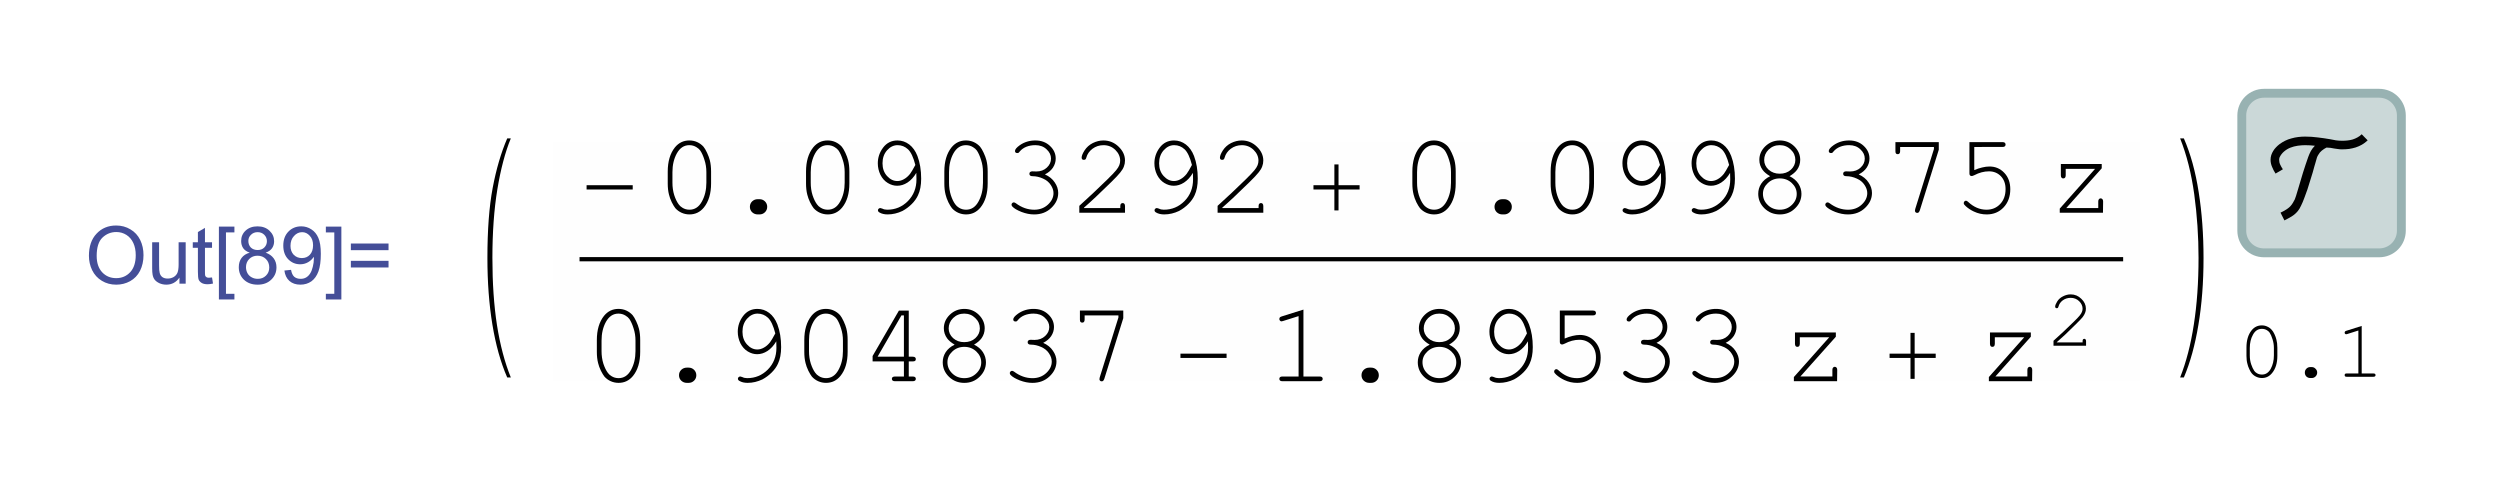 <?xml version="1.0" encoding="UTF-8"?>
<svg width="282" height="54" viewBox="0 0 282 54" xmlns="http://www.w3.org/2000/svg" xmlns:xlink="http://www.w3.org/1999/xlink">
 <defs>
  <g id="glyph-0-0">
   <path d="m0.438-3.141c0-1.062 0.285-1.895 0.859-2.5 0.57-0.613 1.312-0.922 2.219-0.922 0.594 0 1.129 0.148 1.609 0.438 0.477 0.281 0.844 0.68 1.094 1.188 0.25 0.512 0.375 1.086 0.375 1.719 0 0.656-0.133 1.246-0.391 1.766-0.262 0.512-0.637 0.902-1.125 1.172-0.48 0.262-1 0.391-1.562 0.391-0.605 0-1.148-0.145-1.625-0.438-0.48-0.289-0.844-0.691-1.094-1.203-0.242-0.508-0.359-1.047-0.359-1.609zm0.875 0.016c0 0.781 0.207 1.398 0.625 1.844 0.414 0.438 0.941 0.656 1.578 0.656 0.633 0 1.16-0.223 1.578-0.672 0.414-0.445 0.625-1.086 0.625-1.922 0-0.52-0.09-0.973-0.266-1.359-0.18-0.395-0.438-0.703-0.781-0.922s-0.727-0.328-1.141-0.328c-0.605 0-1.125 0.211-1.562 0.625-0.438 0.418-0.656 1.109-0.656 2.078z"/>
  </g>
  <g id="glyph-0-1">
   <path d="m3.656 0v-0.688c-0.367 0.531-0.859 0.797-1.484 0.797-0.273 0-0.527-0.055-0.766-0.156-0.242-0.113-0.422-0.25-0.547-0.406-0.117-0.156-0.195-0.348-0.234-0.578-0.031-0.156-0.047-0.406-0.047-0.75v-2.891h0.781v2.594c0 0.418 0.02 0.695 0.062 0.828 0.039 0.211 0.141 0.375 0.297 0.5 0.164 0.117 0.367 0.172 0.609 0.172 0.238 0 0.461-0.055 0.672-0.172 0.207-0.125 0.352-0.289 0.438-0.5 0.082-0.207 0.125-0.516 0.125-0.922v-2.5h0.797v4.672z"/>
  </g>
  <g id="glyph-0-2">
   <path d="m2.328-0.703 0.109 0.688c-0.23 0.051-0.43 0.078-0.594 0.078-0.293 0-0.516-0.047-0.672-0.141s-0.273-0.211-0.344-0.359c-0.062-0.145-0.094-0.453-0.094-0.922v-2.688h-0.578v-0.625h0.578v-1.156l0.797-0.469v1.625h0.797v0.625h-0.797v2.719c0 0.23 0.008 0.375 0.031 0.438 0.031 0.062 0.078 0.117 0.141 0.156 0.062 0.043 0.148 0.062 0.266 0.062 0.094 0 0.211-0.008 0.359-0.031z"/>
  </g>
  <g id="glyph-0-3">
   <path d="m0.609 1.781v-8.219h1.75v0.656h-0.953v6.922h0.953v0.641z"/>
  </g>
  <g id="glyph-0-4">
   <path d="m1.594-3.5c-0.336-0.113-0.578-0.281-0.734-0.5-0.156-0.227-0.234-0.5-0.234-0.812 0-0.469 0.164-0.859 0.5-1.172 0.344-0.32 0.789-0.484 1.344-0.484 0.562 0 1.016 0.168 1.359 0.5 0.344 0.324 0.516 0.719 0.516 1.188 0 0.293-0.078 0.555-0.234 0.781-0.156 0.219-0.398 0.387-0.719 0.5 0.395 0.137 0.695 0.352 0.906 0.641 0.207 0.281 0.312 0.621 0.312 1.016 0 0.555-0.199 1.016-0.594 1.391-0.387 0.375-0.898 0.562-1.531 0.562-0.637 0-1.152-0.188-1.547-0.562-0.387-0.375-0.578-0.844-0.578-1.406 0-0.414 0.102-0.766 0.312-1.047 0.219-0.289 0.523-0.488 0.922-0.594zm-0.156-1.328c0 0.305 0.094 0.555 0.281 0.75 0.195 0.188 0.453 0.281 0.766 0.281s0.562-0.094 0.75-0.281c0.195-0.195 0.297-0.438 0.297-0.719s-0.102-0.52-0.297-0.719c-0.199-0.195-0.449-0.297-0.75-0.297-0.305 0-0.555 0.102-0.75 0.297-0.199 0.188-0.297 0.418-0.297 0.688zm-0.266 2.969c0 0.23 0.051 0.449 0.156 0.656 0.113 0.211 0.273 0.371 0.484 0.484 0.207 0.117 0.438 0.172 0.688 0.172 0.375 0 0.68-0.117 0.922-0.359 0.25-0.238 0.375-0.547 0.375-0.922 0-0.383-0.125-0.703-0.375-0.953s-0.57-0.375-0.953-0.375c-0.375 0-0.688 0.125-0.938 0.375-0.242 0.25-0.359 0.559-0.359 0.922z"/>
  </g>
  <g id="glyph-0-5">
   <path d="m0.5-1.484 0.75-0.078c0.062 0.355 0.18 0.617 0.359 0.781 0.188 0.156 0.426 0.234 0.719 0.234 0.238 0 0.445-0.051 0.625-0.156 0.188-0.113 0.336-0.266 0.453-0.453 0.125-0.188 0.223-0.438 0.297-0.75 0.082-0.312 0.125-0.633 0.125-0.969 0-0.031-0.008-0.082-0.016-0.156-0.156 0.25-0.371 0.453-0.641 0.609-0.273 0.156-0.57 0.234-0.891 0.234-0.531 0-0.984-0.191-1.359-0.578-0.367-0.383-0.547-0.895-0.547-1.531 0-0.656 0.191-1.18 0.578-1.578 0.383-0.395 0.867-0.594 1.453-0.594 0.414 0 0.797 0.117 1.141 0.344 0.344 0.219 0.602 0.539 0.781 0.953 0.188 0.418 0.281 1.023 0.281 1.812 0 0.824-0.09 1.48-0.266 1.969-0.18 0.492-0.445 0.867-0.797 1.125-0.355 0.25-0.773 0.375-1.25 0.375-0.5 0-0.914-0.141-1.234-0.422-0.312-0.281-0.5-0.672-0.562-1.172zm3.234-2.844c0-0.457-0.125-0.816-0.375-1.078-0.242-0.27-0.527-0.406-0.859-0.406-0.355 0-0.664 0.148-0.922 0.438-0.262 0.281-0.391 0.652-0.391 1.109 0 0.406 0.117 0.742 0.359 1 0.25 0.25 0.555 0.375 0.922 0.375 0.375 0 0.676-0.125 0.906-0.375 0.238-0.258 0.359-0.613 0.359-1.062z"/>
  </g>
  <g id="glyph-0-6">
   <path d="m1.922 1.781h-1.75v-0.641h0.953v-6.922h-0.953v-0.656h1.75z"/>
  </g>
  <g id="glyph-0-7">
   <path d="m4.75-3.781h-4.25v-0.75h4.25zm0 1.953h-4.25v-0.75h4.25z"/>
  </g>
  <g id="glyph-1-0">
   <path d="m6.25 10.578h-0.406c-0.742-1.699-1.297-3.688-1.672-5.969-0.375-2.273-0.562-4.769-0.562-7.5 0-3.164 0.195-5.801 0.594-7.906 0.395-2.102 0.941-3.969 1.641-5.594h0.406c-0.637 1.555-1.141 3.465-1.516 5.734-0.375 2.273-0.562 4.856-0.562 7.75 0 2.824 0.172 5.348 0.516 7.578 0.352 2.238 0.875 4.207 1.562 5.906z"/>
  </g>
  <g id="glyph-1-1">
   <path d="m4.188-2.891c0 2.75-0.195 5.258-0.578 7.531-0.375 2.269-0.922 4.25-1.641 5.938h-0.422c0.688-1.73 1.203-3.719 1.547-5.969 0.352-2.242 0.531-4.742 0.531-7.516 0-2.426-0.164-4.816-0.484-7.172-0.324-2.352-0.855-4.457-1.594-6.312h0.422c0.758 1.742 1.316 3.762 1.672 6.062 0.363 2.293 0.547 4.773 0.547 7.438z"/>
  </g>
  <g id="glyph-2-0">
   <path d="m6.5-2.625h-5.203v-0.484h5.203z"/>
  </g>
  <g id="glyph-2-1">
   <path d="m6.5-2.625h-2.375v2.359h-0.469v-2.359h-2.359v-0.484h2.359v-2.344h0.469v2.344h2.375z"/>
  </g>
  <g id="glyph-3-0">
   <path d="m6.344-4.641v1.328c0 1.148-0.273 2.055-0.812 2.719-0.43 0.523-0.969 0.781-1.625 0.781-0.312 0-0.609-0.062-0.891-0.188-0.273-0.125-0.508-0.297-0.703-0.516-0.117-0.145-0.25-0.367-0.406-0.672-0.148-0.312-0.25-0.598-0.312-0.859-0.094-0.363-0.141-0.785-0.141-1.266v-1.328c0-1.145 0.27-2.055 0.812-2.734 0.426-0.52 0.969-0.781 1.625-0.781 0.32 0 0.617 0.062 0.891 0.188 0.27 0.125 0.504 0.297 0.703 0.516 0.125 0.148 0.258 0.375 0.406 0.688 0.145 0.312 0.25 0.594 0.312 0.844 0.094 0.367 0.141 0.793 0.141 1.281zm-0.531 0.062c0-0.5-0.074-0.961-0.219-1.391-0.137-0.438-0.293-0.785-0.469-1.047-0.105-0.145-0.246-0.27-0.422-0.375-0.242-0.156-0.512-0.234-0.812-0.234-0.594 0-1.062 0.309-1.406 0.922-0.336 0.605-0.5 1.312-0.5 2.125v1.188c0 0.5 0.066 0.969 0.203 1.406 0.145 0.438 0.312 0.781 0.5 1.031 0.102 0.148 0.238 0.273 0.406 0.375 0.238 0.156 0.508 0.234 0.812 0.234 0.594 0 1.055-0.301 1.391-0.906 0.344-0.613 0.516-1.328 0.516-2.141z"/>
  </g>
  <g id="glyph-3-1">
   <path d="m3.797-1.531h0.219c0.238 0 0.441 0.086 0.609 0.25 0.164 0.168 0.25 0.371 0.25 0.609 0 0.242-0.086 0.445-0.25 0.609-0.168 0.164-0.371 0.25-0.609 0.25h-0.219c-0.242 0-0.449-0.086-0.625-0.25-0.168-0.164-0.25-0.367-0.25-0.609 0-0.238 0.082-0.441 0.25-0.609 0.176-0.164 0.383-0.25 0.625-0.25z"/>
  </g>
  <g id="glyph-3-2">
   <path d="m6.094-4.5c-0.281 0.48-0.617 0.844-1 1.094-0.375 0.242-0.762 0.359-1.156 0.359-0.367 0-0.719-0.102-1.062-0.312-0.344-0.207-0.621-0.516-0.828-0.922-0.199-0.414-0.297-0.848-0.297-1.297 0-0.645 0.195-1.234 0.594-1.766 0.406-0.539 0.945-0.812 1.625-0.812 0.488 0 0.93 0.152 1.328 0.453 0.395 0.305 0.703 0.734 0.922 1.297 0.281 0.742 0.422 1.594 0.422 2.562 0 0.75-0.121 1.375-0.359 1.875-0.156 0.344-0.391 0.672-0.703 0.984s-0.664 0.574-1.047 0.781c-0.543 0.258-1.102 0.391-1.672 0.391-0.375 0-0.684-0.074-0.922-0.219-0.117-0.062-0.172-0.145-0.172-0.25 0-0.07 0.023-0.129 0.078-0.172 0.051-0.051 0.113-0.078 0.188-0.078 0.039 0 0.113 0.023 0.219 0.062 0.164 0.086 0.352 0.125 0.562 0.125 0.906 0 1.68-0.32 2.328-0.969 0.645-0.656 0.969-1.473 0.969-2.453 0-0.176-0.008-0.422-0.016-0.734zm-0.109-0.891c-0.219-0.863-0.496-1.453-0.828-1.766-0.336-0.312-0.727-0.469-1.172-0.469-0.449 0-0.844 0.195-1.188 0.578-0.344 0.387-0.516 0.875-0.516 1.469 0 0.586 0.172 1.062 0.516 1.438s0.727 0.562 1.156 0.562c0.25 0 0.492-0.066 0.734-0.203 0.25-0.133 0.484-0.336 0.703-0.609 0.133-0.176 0.332-0.508 0.594-1z"/>
  </g>
  <g id="glyph-3-3">
   <path d="m5-4.328c0.488 0.219 0.859 0.523 1.109 0.906 0.258 0.375 0.391 0.773 0.391 1.188 0 0.637-0.262 1.199-0.781 1.688-0.512 0.492-1.156 0.734-1.938 0.734-0.461 0-0.934-0.094-1.422-0.281-0.492-0.195-0.836-0.398-1.031-0.609-0.062-0.062-0.094-0.133-0.094-0.219 0-0.062 0.023-0.117 0.078-0.172 0.051-0.051 0.109-0.078 0.172-0.078 0.07 0 0.148 0.031 0.234 0.094 0.656 0.492 1.348 0.734 2.078 0.734 0.613 0 1.129-0.191 1.547-0.578 0.414-0.383 0.625-0.816 0.625-1.297 0-0.312-0.105-0.617-0.312-0.922-0.199-0.312-0.492-0.551-0.875-0.719-0.387-0.176-0.777-0.266-1.172-0.266-0.125 0-0.219-0.023-0.281-0.078-0.055-0.051-0.078-0.117-0.078-0.203 0-0.07 0.023-0.133 0.078-0.188 0.062-0.051 0.145-0.078 0.25-0.078l0.453 0.016c0.477 0 0.875-0.145 1.188-0.438 0.312-0.289 0.469-0.629 0.469-1.016 0-0.395-0.168-0.742-0.5-1.047-0.324-0.312-0.746-0.469-1.266-0.469-0.375 0-0.719 0.062-1.031 0.188-0.305 0.125-0.547 0.305-0.734 0.531-0.062 0.086-0.117 0.137-0.156 0.156-0.031 0.012-0.074 0.016-0.125 0.016-0.074 0-0.137-0.02-0.188-0.062-0.043-0.051-0.062-0.109-0.062-0.172 0-0.176 0.18-0.395 0.547-0.656 0.508-0.352 1.094-0.531 1.75-0.531 0.664 0 1.211 0.203 1.641 0.609 0.438 0.406 0.656 0.887 0.656 1.438 0 0.355-0.105 0.695-0.312 1.016-0.211 0.312-0.512 0.57-0.906 0.766z"/>
  </g>
  <g id="glyph-3-4">
   <path d="m1.609-0.531h4.094v-0.219c0-0.125 0.023-0.211 0.078-0.266 0.051-0.051 0.113-0.078 0.188-0.078 0.082 0 0.145 0.027 0.188 0.078 0.051 0.055 0.078 0.141 0.078 0.266v0.75h-5.156v-0.781c1.082-0.977 2.141-1.973 3.172-2.984 0.477-0.469 0.805-0.812 0.984-1.031 0.176-0.219 0.297-0.41 0.359-0.578 0.062-0.164 0.094-0.332 0.094-0.5 0-0.457-0.184-0.863-0.547-1.219-0.367-0.352-0.809-0.531-1.328-0.531-0.469 0-0.887 0.137-1.25 0.406-0.355 0.273-0.586 0.602-0.688 0.984-0.031 0.105-0.062 0.172-0.094 0.203-0.055 0.043-0.117 0.062-0.188 0.062-0.074 0-0.137-0.02-0.188-0.062-0.043-0.051-0.062-0.113-0.062-0.188 0-0.195 0.109-0.469 0.328-0.812 0.227-0.352 0.535-0.629 0.922-0.828 0.395-0.195 0.797-0.297 1.203-0.297 0.664 0 1.238 0.234 1.719 0.703 0.477 0.461 0.719 0.98 0.719 1.562 0 0.242-0.043 0.465-0.125 0.672-0.074 0.211-0.211 0.434-0.406 0.672-0.188 0.242-0.531 0.605-1.031 1.094-1.262 1.242-2.281 2.199-3.062 2.875z"/>
  </g>
  <g id="glyph-3-5">
   <path d="m5-4.125c0.438 0.211 0.77 0.492 1 0.844 0.227 0.355 0.344 0.734 0.344 1.141 0 0.637-0.242 1.184-0.719 1.641-0.469 0.461-1.043 0.688-1.719 0.688-0.68 0-1.258-0.227-1.734-0.688-0.469-0.457-0.703-1.004-0.703-1.641 0-0.406 0.109-0.781 0.328-1.125 0.227-0.352 0.566-0.641 1.016-0.859-0.387-0.227-0.668-0.461-0.844-0.703-0.25-0.344-0.375-0.723-0.375-1.141 0-0.582 0.223-1.094 0.672-1.531 0.457-0.438 1.004-0.656 1.641-0.656 0.633 0 1.176 0.219 1.625 0.656 0.445 0.438 0.672 0.949 0.672 1.531 0 0.418-0.121 0.793-0.359 1.125-0.18 0.25-0.461 0.492-0.844 0.719zm0.656-1.828c0-0.457-0.172-0.848-0.516-1.172-0.336-0.332-0.75-0.5-1.25-0.5-0.492 0-0.906 0.168-1.25 0.5-0.336 0.336-0.5 0.727-0.5 1.172 0 0.418 0.164 0.781 0.5 1.094 0.344 0.305 0.758 0.453 1.25 0.453 0.508 0 0.93-0.148 1.266-0.453 0.332-0.312 0.5-0.676 0.5-1.094zm0.156 3.828c0-0.469-0.184-0.875-0.547-1.219-0.367-0.352-0.82-0.531-1.359-0.531-0.543 0-0.996 0.18-1.359 0.531-0.367 0.344-0.547 0.746-0.547 1.203 0 0.492 0.18 0.914 0.547 1.266 0.363 0.355 0.816 0.531 1.359 0.531 0.531 0 0.977-0.176 1.344-0.531 0.375-0.352 0.562-0.77 0.562-1.25z"/>
  </g>
  <g id="glyph-3-6">
   <path d="m5.688-7.188v-0.234h-3.812v0.469c0 0.125-0.027 0.215-0.078 0.266-0.043 0.055-0.105 0.078-0.188 0.078-0.086 0-0.152-0.023-0.203-0.078-0.043-0.051-0.062-0.141-0.062-0.266v-1.016h4.891v0.859l-2.141 6.844c-0.043 0.117-0.09 0.195-0.141 0.234-0.043 0.031-0.09 0.047-0.141 0.047-0.086 0-0.152-0.023-0.203-0.078-0.043-0.051-0.062-0.109-0.062-0.172 0-0.051 0.008-0.113 0.031-0.188z"/>
  </g>
  <g id="glyph-3-7">
   <path d="m2.438-7.422v2.609c0.312-0.133 0.609-0.234 0.891-0.297 0.289-0.07 0.566-0.109 0.828-0.109 0.664 0 1.223 0.242 1.672 0.719 0.445 0.469 0.672 1.086 0.672 1.844 0 0.844-0.258 1.531-0.766 2.062-0.5 0.523-1.133 0.781-1.891 0.781-0.512 0-0.996-0.109-1.453-0.328-0.336-0.156-0.637-0.352-0.906-0.594-0.156-0.133-0.234-0.25-0.234-0.344 0-0.07 0.02-0.133 0.062-0.188 0.051-0.062 0.113-0.094 0.188-0.094 0.07 0 0.148 0.043 0.234 0.125 0.633 0.594 1.328 0.891 2.078 0.891 0.625 0 1.141-0.211 1.547-0.641 0.406-0.426 0.609-0.988 0.609-1.688 0-0.602-0.18-1.086-0.531-1.453-0.355-0.363-0.805-0.547-1.344-0.547-0.555 0-1.105 0.148-1.656 0.438-0.137 0.062-0.23 0.094-0.281 0.094-0.086 0-0.152-0.023-0.203-0.078-0.043-0.051-0.062-0.125-0.062-0.219v-3.531h3.734c0.125 0 0.211 0.027 0.266 0.078 0.051 0.055 0.078 0.121 0.078 0.203 0 0.074-0.027 0.137-0.078 0.188-0.055 0.055-0.141 0.078-0.266 0.078z"/>
  </g>
  <g id="glyph-3-8">
   <path d="m6.234-5.5v0.484l-4 4.484h3.609v-0.734c0-0.125 0.023-0.211 0.078-0.266 0.051-0.062 0.113-0.094 0.188-0.094 0.082 0 0.148 0.031 0.203 0.094 0.051 0.055 0.078 0.141 0.078 0.266l-0.016 1.266h-4.875v-0.469l3.984-4.484h-3.312v0.719c0 0.125-0.027 0.219-0.078 0.281-0.055 0.055-0.121 0.078-0.203 0.078-0.074 0-0.137-0.023-0.188-0.078-0.055-0.062-0.078-0.156-0.078-0.281v-1.266z"/>
  </g>
  <g id="glyph-3-9">
   <path d="m4.891-2.234h-3.531v-0.609l2.969-5.125h1.109v5.203h0.438c0.133 0 0.227 0.027 0.281 0.078 0.051 0.055 0.078 0.117 0.078 0.188 0 0.086-0.027 0.152-0.078 0.203-0.055 0.043-0.148 0.062-0.281 0.062h-0.438v1.703h0.438c0.133 0 0.227 0.027 0.281 0.078 0.051 0.043 0.078 0.105 0.078 0.188 0 0.074-0.027 0.137-0.078 0.188-0.055 0.055-0.148 0.078-0.281 0.078h-1.984c-0.125 0-0.219-0.023-0.281-0.078-0.055-0.051-0.078-0.113-0.078-0.188 0-0.082 0.023-0.145 0.078-0.188 0.062-0.051 0.156-0.078 0.281-0.078h1zm0-0.531v-4.656h-0.281l-2.688 4.656z"/>
  </g>
  <g id="glyph-3-10">
   <path d="m4.172-8.078v7.547h1.828c0.125 0 0.211 0.027 0.266 0.078 0.051 0.043 0.078 0.105 0.078 0.188 0 0.074-0.027 0.137-0.078 0.188-0.055 0.055-0.141 0.078-0.266 0.078h-4.203c-0.125 0-0.215-0.023-0.266-0.078-0.055-0.051-0.078-0.113-0.078-0.188 0-0.082 0.023-0.145 0.078-0.188 0.051-0.051 0.141-0.078 0.266-0.078h1.828v-6.812l-1.734 0.547c-0.086 0.031-0.148 0.047-0.188 0.047-0.062 0-0.121-0.023-0.172-0.078-0.055-0.051-0.078-0.113-0.078-0.188 0-0.062 0.02-0.125 0.062-0.188 0.031-0.031 0.102-0.066 0.219-0.109z"/>
  </g>
  <g id="glyph-4-0">
   <path d="m1.141-0.375h2.906v-0.156c0-0.082 0.016-0.145 0.047-0.188 0.039-0.039 0.094-0.062 0.156-0.062 0.051 0 0.094 0.023 0.125 0.062 0.039 0.043 0.062 0.105 0.062 0.188v0.531h-3.672v-0.562c0.77-0.688 1.52-1.391 2.25-2.109 0.344-0.332 0.578-0.578 0.703-0.734s0.207-0.289 0.25-0.406c0.051-0.125 0.078-0.242 0.078-0.359 0-0.32-0.133-0.609-0.391-0.859-0.262-0.25-0.578-0.375-0.953-0.375-0.336 0-0.633 0.094-0.891 0.281-0.25 0.188-0.414 0.422-0.484 0.703-0.023 0.074-0.043 0.121-0.062 0.141-0.043 0.031-0.086 0.047-0.125 0.047-0.055 0-0.102-0.016-0.141-0.047-0.031-0.039-0.047-0.086-0.047-0.141 0-0.133 0.078-0.328 0.234-0.578s0.375-0.441 0.656-0.578c0.281-0.145 0.566-0.219 0.859-0.219 0.469 0 0.867 0.168 1.203 0.5 0.344 0.324 0.516 0.695 0.516 1.109 0 0.18-0.031 0.34-0.094 0.484-0.055 0.148-0.148 0.309-0.281 0.484-0.137 0.168-0.383 0.422-0.734 0.766-0.887 0.887-1.609 1.57-2.172 2.047z"/>
  </g>
  <g id="glyph-4-1">
   <path d="m4.516-3.297v0.938c0 0.812-0.199 1.461-0.594 1.938-0.305 0.375-0.684 0.562-1.141 0.562-0.23 0-0.445-0.047-0.641-0.141-0.188-0.082-0.355-0.207-0.5-0.375-0.086-0.094-0.18-0.25-0.281-0.469-0.105-0.219-0.18-0.422-0.219-0.609-0.074-0.258-0.109-0.562-0.109-0.906v-0.938c0-0.812 0.191-1.457 0.578-1.938 0.301-0.375 0.688-0.562 1.156-0.562 0.227 0 0.438 0.047 0.625 0.141 0.195 0.086 0.363 0.211 0.5 0.375 0.094 0.094 0.191 0.25 0.297 0.469 0.102 0.219 0.176 0.422 0.219 0.609 0.07 0.262 0.109 0.562 0.109 0.906zm-0.391 0.047c0-0.352-0.055-0.68-0.156-0.984-0.094-0.312-0.203-0.562-0.328-0.75-0.074-0.102-0.172-0.191-0.297-0.266-0.168-0.102-0.359-0.156-0.578-0.156-0.43 0-0.762 0.219-1 0.656-0.242 0.43-0.359 0.93-0.359 1.5v0.844c0 0.355 0.051 0.688 0.156 1 0.102 0.305 0.219 0.547 0.344 0.734 0.07 0.105 0.172 0.195 0.297 0.266 0.164 0.105 0.359 0.156 0.578 0.156 0.414 0 0.742-0.211 0.984-0.641 0.238-0.438 0.359-0.941 0.359-1.516z"/>
  </g>
  <g id="glyph-4-2">
   <path d="m2.688-1.094h0.172c0.164 0 0.305 0.062 0.422 0.188 0.125 0.117 0.188 0.258 0.188 0.422 0 0.18-0.062 0.328-0.188 0.453-0.117 0.113-0.258 0.172-0.422 0.172h-0.172c-0.168 0-0.312-0.059-0.438-0.172-0.117-0.125-0.172-0.27-0.172-0.438 0-0.176 0.055-0.32 0.172-0.438 0.125-0.125 0.27-0.188 0.438-0.188z"/>
  </g>
  <g id="glyph-4-3">
   <path d="m2.953-5.734v5.359h1.297c0.094 0 0.16 0.016 0.203 0.047 0.039 0.031 0.062 0.078 0.062 0.141 0 0.055-0.023 0.102-0.062 0.141-0.043 0.031-0.109 0.047-0.203 0.047h-2.969c-0.094 0-0.164-0.016-0.203-0.047-0.031-0.039-0.047-0.086-0.047-0.141 0-0.062 0.016-0.109 0.047-0.141 0.039-0.031 0.109-0.047 0.203-0.047h1.297v-4.844l-1.234 0.391c-0.062 0.023-0.105 0.031-0.125 0.031-0.055 0-0.102-0.016-0.141-0.047-0.031-0.039-0.047-0.086-0.047-0.141 0-0.039 0.016-0.082 0.047-0.125 0.02-0.031 0.066-0.055 0.141-0.078z"/>
  </g>
  <g id="glyph-5-0">
   <path d="m10.203-8.188c-0.199 0.188-0.414 0.352-0.641 0.484-0.219 0.125-0.453 0.23-0.703 0.312-0.242 0.074-0.492 0.133-0.75 0.172-0.262 0.031-0.527 0.047-0.797 0.047-0.148 0-0.293-0.008-0.438-0.031-0.148-0.02-0.293-0.039-0.438-0.062-0.148-0.031-0.293-0.055-0.438-0.078-0.148-0.02-0.293-0.031-0.438-0.031-0.188 0.094-0.367 0.211-0.531 0.344-0.156 0.125-0.289 0.281-0.391 0.469-0.062 0.094-0.117 0.199-0.156 0.312-0.031 0.105-0.062 0.215-0.094 0.328-0.031 0.105-0.062 0.215-0.094 0.328-0.031 0.105-0.062 0.211-0.094 0.312-0.055 0.199-0.121 0.445-0.203 0.734-0.086 0.281-0.18 0.586-0.281 0.906-0.094 0.324-0.199 0.656-0.312 1-0.117 0.344-0.234 0.672-0.359 0.984-0.117 0.312-0.234 0.594-0.359 0.844-0.117 0.25-0.23 0.445-0.344 0.578-0.199 0.25-0.434 0.457-0.703 0.625-0.273 0.164-0.547 0.316-0.828 0.453l-0.438-0.875c0.281-0.125 0.547-0.273 0.797-0.453 0.25-0.176 0.453-0.398 0.609-0.672 0.156-0.238 0.27-0.492 0.344-0.766 0.082-0.281 0.164-0.555 0.25-0.828 0.176-0.602 0.352-1.195 0.531-1.781 0.188-0.594 0.383-1.188 0.594-1.781 0.082-0.227 0.18-0.453 0.297-0.672 0.125-0.219 0.273-0.414 0.453-0.594-0.188-0.02-0.375-0.035-0.562-0.047-0.18-0.008-0.359-0.016-0.547-0.016-0.262 0-0.539 0.023-0.828 0.062-0.293 0.043-0.57 0.117-0.828 0.219-0.262 0.105-0.5 0.25-0.719 0.438-0.211 0.18-0.375 0.398-0.5 0.656-0.031 0.094-0.047 0.184-0.047 0.266 0 0.199 0.039 0.387 0.125 0.562 0.082 0.18 0.18 0.352 0.297 0.516l-0.828 0.484c-0.156-0.238-0.285-0.488-0.391-0.75-0.113-0.258-0.172-0.531-0.172-0.812 0-0.176 0.027-0.348 0.078-0.516 0.055-0.164 0.125-0.32 0.219-0.469 0.086-0.145 0.188-0.281 0.312-0.406 0.117-0.125 0.238-0.238 0.375-0.344 0.207-0.156 0.426-0.289 0.656-0.406 0.227-0.113 0.469-0.203 0.719-0.266 0.25-0.07 0.504-0.125 0.766-0.156 0.258-0.031 0.516-0.047 0.766-0.047 0.477 0 0.953 0.031 1.422 0.094 0.469 0.055 0.938 0.121 1.406 0.203 0.219 0.043 0.438 0.086 0.656 0.125 0.227 0.031 0.457 0.047 0.688 0.047 0.207 0 0.41-0.008 0.609-0.031 0.195-0.02 0.391-0.055 0.578-0.109 0.195-0.062 0.379-0.141 0.547-0.234 0.176-0.094 0.336-0.211 0.484-0.359z"/>
  </g>
  <clipPath id="clip-0">
   <path d="m9.891 10h261.7v34h-261.7z"/>
  </clipPath>
  <clipPath id="clip-1">
   <path d="m239 0h23.594v24h-23.594z"/>
  </clipPath>
  <clipPath id="clip-2">
   <rect width="263" height="34"/>
  </clipPath>
  <g id="source-5" clip-path="url(#clip-2)">
   <g fill="#444e98">
    <use x="0.593" y="22" xlink:href="#glyph-0-0"/>
    <use x="7.586" y="22" xlink:href="#glyph-0-1"/>
    <use x="12.59" y="22" xlink:href="#glyph-0-2"/>
    <use x="15.083" y="22" xlink:href="#glyph-0-3"/>
    <use x="17.576" y="22" xlink:href="#glyph-0-4"/>
    <use x="22.58" y="22" xlink:href="#glyph-0-5"/>
    <use x="27.584" y="22" xlink:href="#glyph-0-6"/>
    <use x="30.077" y="22" xlink:href="#glyph-0-7"/>
   </g>
   <g>
    <use x="42.37" y="22" xlink:href="#glyph-1-0"/>
   </g>
   <path transform="matrix(1 0 0 -1 .593 34)" d="m52.778 28h179v-27h-179z" fill="#fefefe" stroke="#fefefe" stroke-miterlimit="10" stroke-width=".03"/>
   <path transform="matrix(1 0 0 -1 .593 34)" d="m52.778 28h179v-27h-179zm0 0" fill="#fefefe" stroke="#fefefe" stroke-linecap="square" stroke-miterlimit="10" stroke-width=".03"/>
   <path d="m59.492 19h-3.121v0.477h174.12v-0.477z" fill-rule="evenodd"/>
   <g>
    <use x="55.87" y="14" xlink:href="#glyph-2-0"/>
    <use x="64.866" y="14" xlink:href="#glyph-3-0"/>
    <use x="72.666" y="14" xlink:href="#glyph-3-1"/>
    <use x="80.466" y="14" xlink:href="#glyph-3-0"/>
    <use x="88.266" y="14" xlink:href="#glyph-3-2"/>
    <use x="96.066" y="14" xlink:href="#glyph-3-0"/>
    <use x="103.866" y="14" xlink:href="#glyph-3-3"/>
    <use x="111.666" y="14" xlink:href="#glyph-3-4"/>
    <use x="119.466" y="14" xlink:href="#glyph-3-2"/>
    <use x="127.266" y="14" xlink:href="#glyph-3-4"/>
    <use x="137.861" y="14" xlink:href="#glyph-2-1"/>
    <use x="148.859" y="14" xlink:href="#glyph-3-0"/>
    <use x="156.659" y="14" xlink:href="#glyph-3-1"/>
    <use x="164.459" y="14" xlink:href="#glyph-3-0"/>
    <use x="172.259" y="14" xlink:href="#glyph-3-2"/>
    <use x="180.059" y="14" xlink:href="#glyph-3-2"/>
    <use x="187.859" y="14" xlink:href="#glyph-3-5"/>
    <use x="195.659" y="14" xlink:href="#glyph-3-3"/>
    <use x="203.459" y="14" xlink:href="#glyph-3-6"/>
    <use x="211.259" y="14" xlink:href="#glyph-3-7"/>
    <use x="221.841" y="14" xlink:href="#glyph-3-8"/>
    <use x="56.87" y="33" xlink:href="#glyph-3-0"/>
    <use x="64.67" y="33" xlink:href="#glyph-3-1"/>
    <use x="72.47" y="33" xlink:href="#glyph-3-2"/>
    <use x="80.27" y="33" xlink:href="#glyph-3-0"/>
    <use x="88.07" y="33" xlink:href="#glyph-3-9"/>
    <use x="95.87" y="33" xlink:href="#glyph-3-5"/>
    <use x="103.67" y="33" xlink:href="#glyph-3-3"/>
    <use x="111.47" y="33" xlink:href="#glyph-3-6"/>
    <use x="122.858" y="33" xlink:href="#glyph-2-0"/>
    <use x="133.856" y="33" xlink:href="#glyph-3-10"/>
    <use x="141.656" y="33" xlink:href="#glyph-3-1"/>
    <use x="149.456" y="33" xlink:href="#glyph-3-5"/>
    <use x="157.256" y="33" xlink:href="#glyph-3-2"/>
    <use x="165.056" y="33" xlink:href="#glyph-3-7"/>
    <use x="172.856" y="33" xlink:href="#glyph-3-3"/>
    <use x="180.656" y="33" xlink:href="#glyph-3-3"/>
    <use x="191.849" y="33" xlink:href="#glyph-3-8"/>
    <use x="202.847" y="33" xlink:href="#glyph-2-1"/>
    <use x="213.845" y="33" xlink:href="#glyph-3-8"/>
    <use x="221.87" y="29" xlink:href="#glyph-4-0"/>
    <use x="235.37" y="22" xlink:href="#glyph-1-1"/>
    <use x="243.37" y="32.5" xlink:href="#glyph-4-1"/>
    <use x="248.908" y="32.5" xlink:href="#glyph-4-2"/>
    <use x="254.446" y="32.5" xlink:href="#glyph-4-3"/>
   </g>
   <path d="m246.37 0.52c-0.664 0-1.301 0.266-1.77 0.734s-0.73 1.102-0.73 1.766v13c0 0.664 0.262 1.301 0.73 1.77s1.105 0.73 1.77 0.73h13c0.664 0 1.301-0.262 1.77-0.73s0.73-1.105 0.73-1.77v-13c0-0.664-0.262-1.297-0.73-1.766s-1.105-0.734-1.77-0.734z" fill="#cbd8d8" fill-rule="evenodd"/>
   <g clip-path="url(#clip-1)">
    <path transform="matrix(1 0 0 -1 .593 34)" d="m245.78 33.48c-0.664 0-1.301-0.266-1.77-0.734s-0.73-1.102-0.73-1.766v-13c0-0.664 0.262-1.301 0.73-1.77s1.105-0.73 1.77-0.73h13c0.664 0 1.301 0.262 1.77 0.73s0.73 1.105 0.73 1.77v13c0 0.664-0.262 1.297-0.73 1.766s-1.105 0.734-1.77 0.734zm0 0" fill="none" stroke="#98b2b2" stroke-linecap="square" stroke-miterlimit="3.25"/>
   </g>
   <g>
    <use x="247.87" y="14.02" xlink:href="#glyph-5-0"/>
   </g>
  </g>
 </defs>
 <rect x="-28.2" y="-5.4" width="338.4" height="64.8" fill="#fff"/>
 <rect x="-28.2" y="-5.4" width="338.4" height="64.8" fill="#fff"/>
 <rect x="-28.2" y="-5.4" width="338.4" height="64.8" fill="#fff"/>
 <rect x="-28.2" y="-5.4" width="338.4" height="64.8" fill="#fff"/>
 <rect x="-28.2" y="-5.4" width="338.4" height="64.8" fill="#fff"/>
 <rect x="-28.2" y="-5.4" width="338.4" height="64.8" fill="#fff"/>
 <rect x="-28.2" y="-5.4" width="338.4" height="64.8" fill="#fff"/>
 <rect x="-28.2" y="-5.4" width="338.4" height="64.8" fill="#fff"/>
 <rect x="-28.2" y="-5.4" width="338.4" height="64.8" fill="#fff"/>
 <rect x="-28.2" y="-5.4" width="338.4" height="64.8" fill="#fff"/>
 <g clip-path="url(#clip-0)">
  <use transform="translate(9 10)" xlink:href="#source-5"/>
 </g>
</svg>
